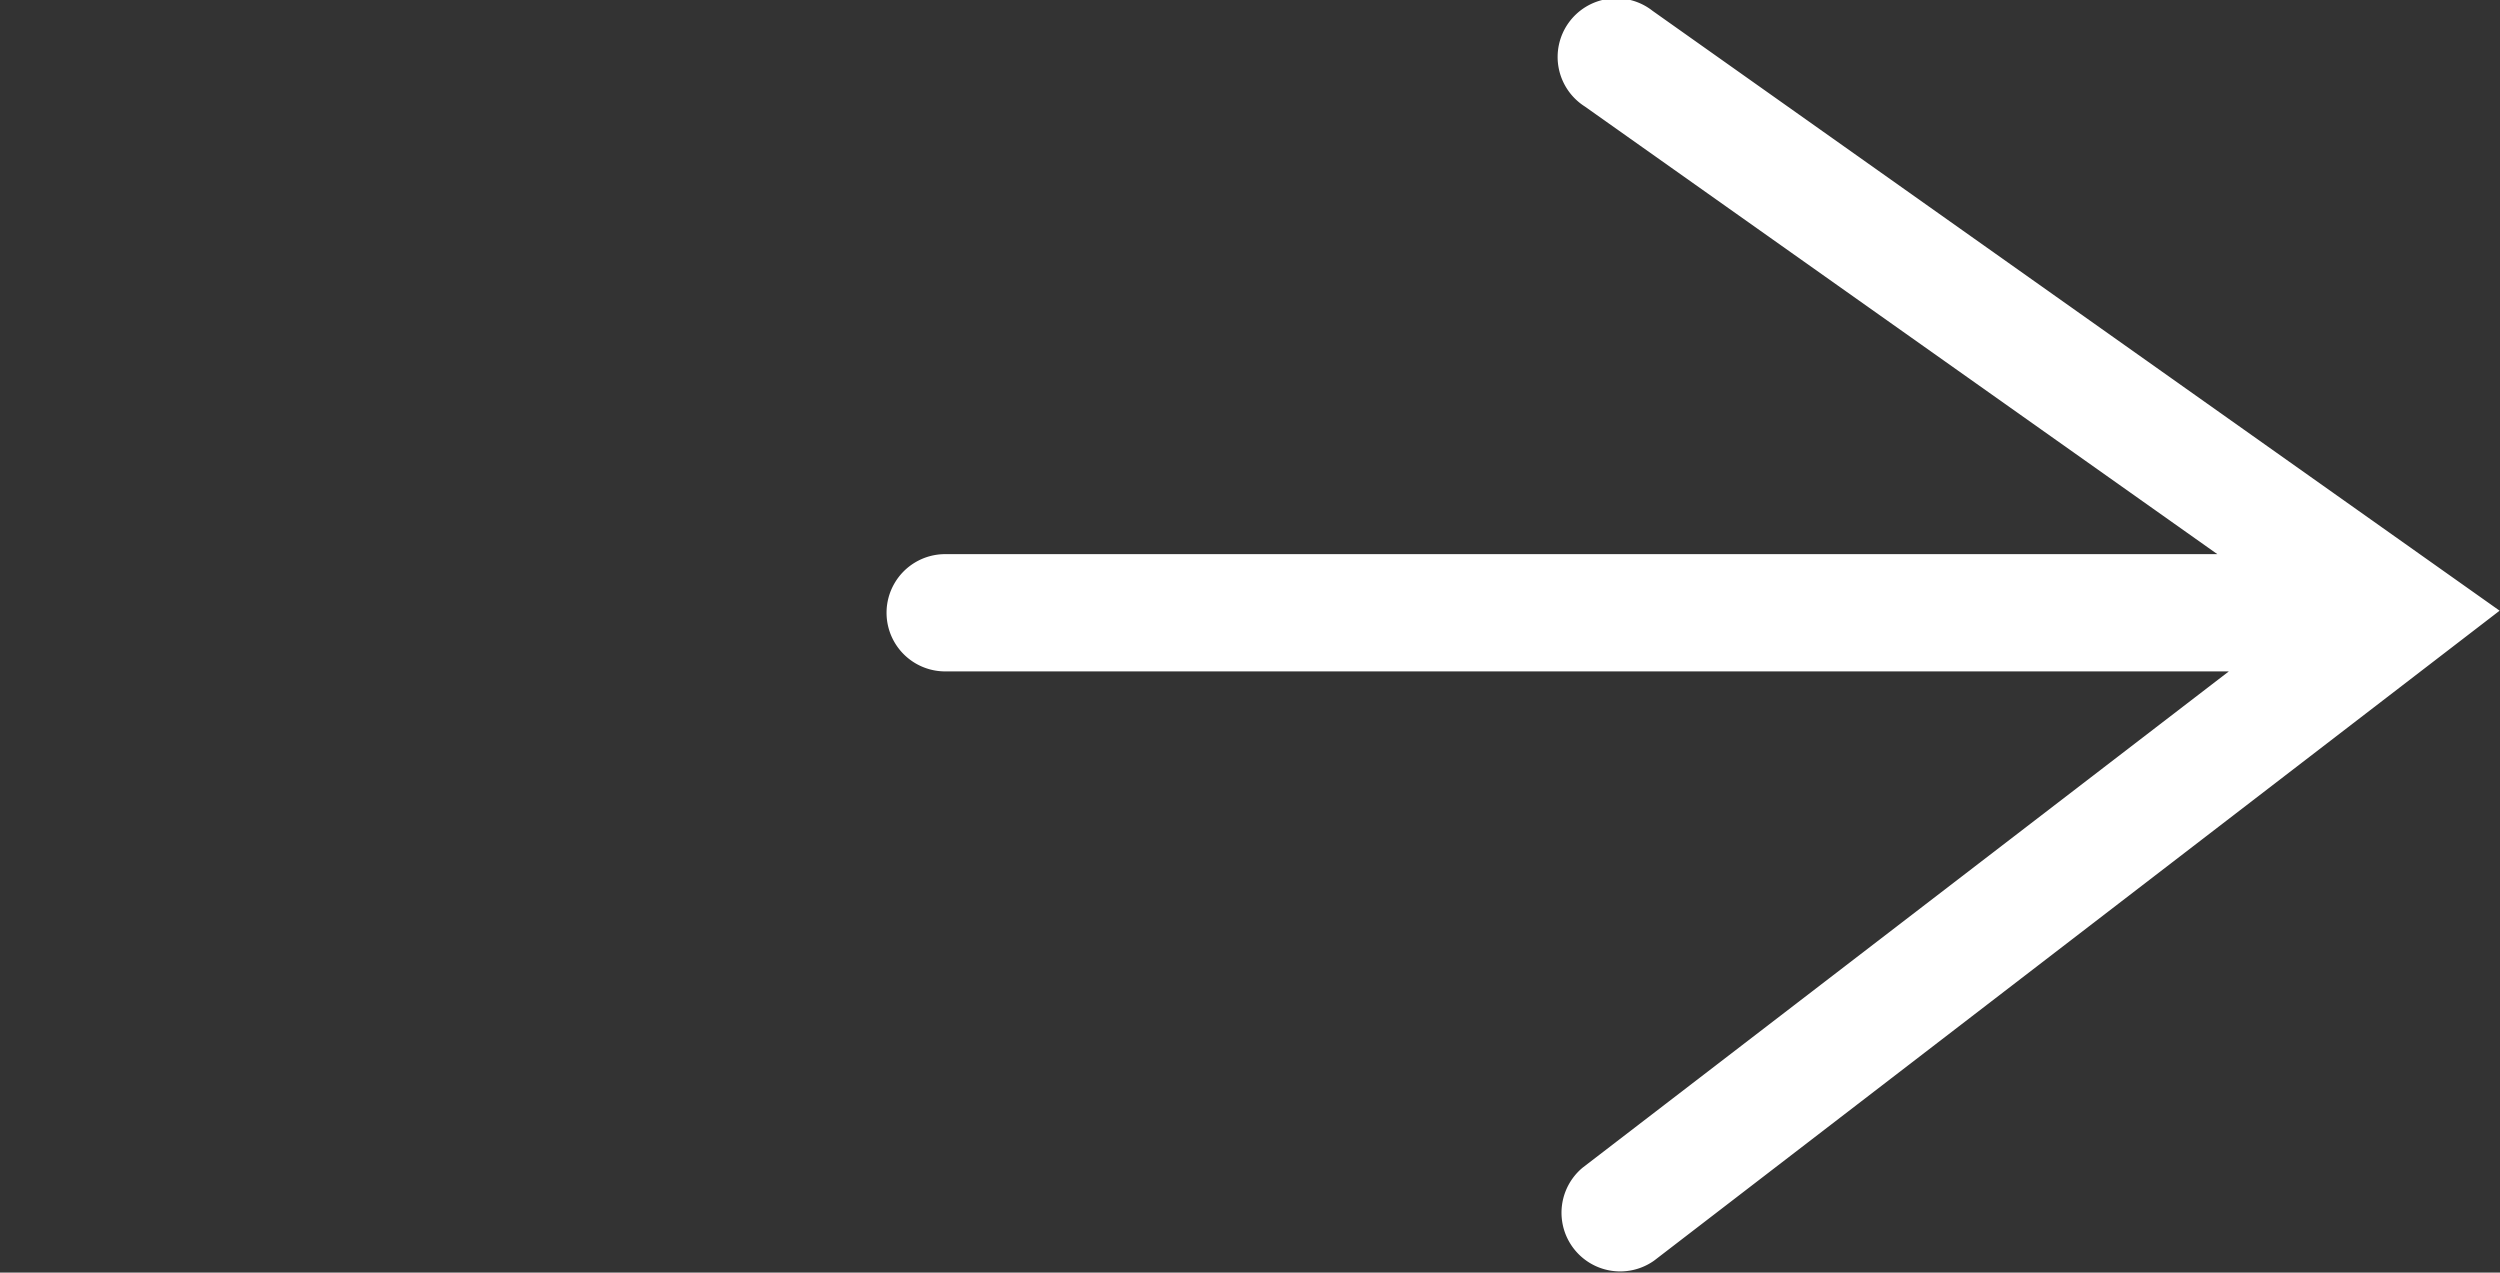 <svg xmlns="http://www.w3.org/2000/svg" xmlns:xlink="http://www.w3.org/1999/xlink" width="25.86" height="13.164" viewBox="0 0 25.86 13.164">
  <rect x="0" y="0" width="25.86" height="13.164" fill="#333333" stroke="none"/>
  <defs>
    <clipPath id="clip-path">
      <rect id="Rectangle_7" data-name="Rectangle 7" width="25.86" height="13.164" fill="#fff"/>
    </clipPath>
  </defs>
  <g id="Group_112" data-name="Group 112" transform="translate(-751.271 -1023.248)">
    <g id="Group_84" data-name="Group 84" transform="translate(751.271 1023.248)">
      <g id="Group_26" data-name="Group 26" clip-path="url(#clip-path)">
        <path id="Path_43" data-name="Path 43" d="M16.923.112a.607.607,0,1,0-.7.99l6.542,4.63H9.606a.606.606,0,0,0,0,1.213H22.884L16.2,12.078a.607.607,0,0,0,.739.962l8.746-6.723Z" transform="translate(0.171 0)" fill="#fff"/>
      </g>
    </g>
  </g>
</svg>
